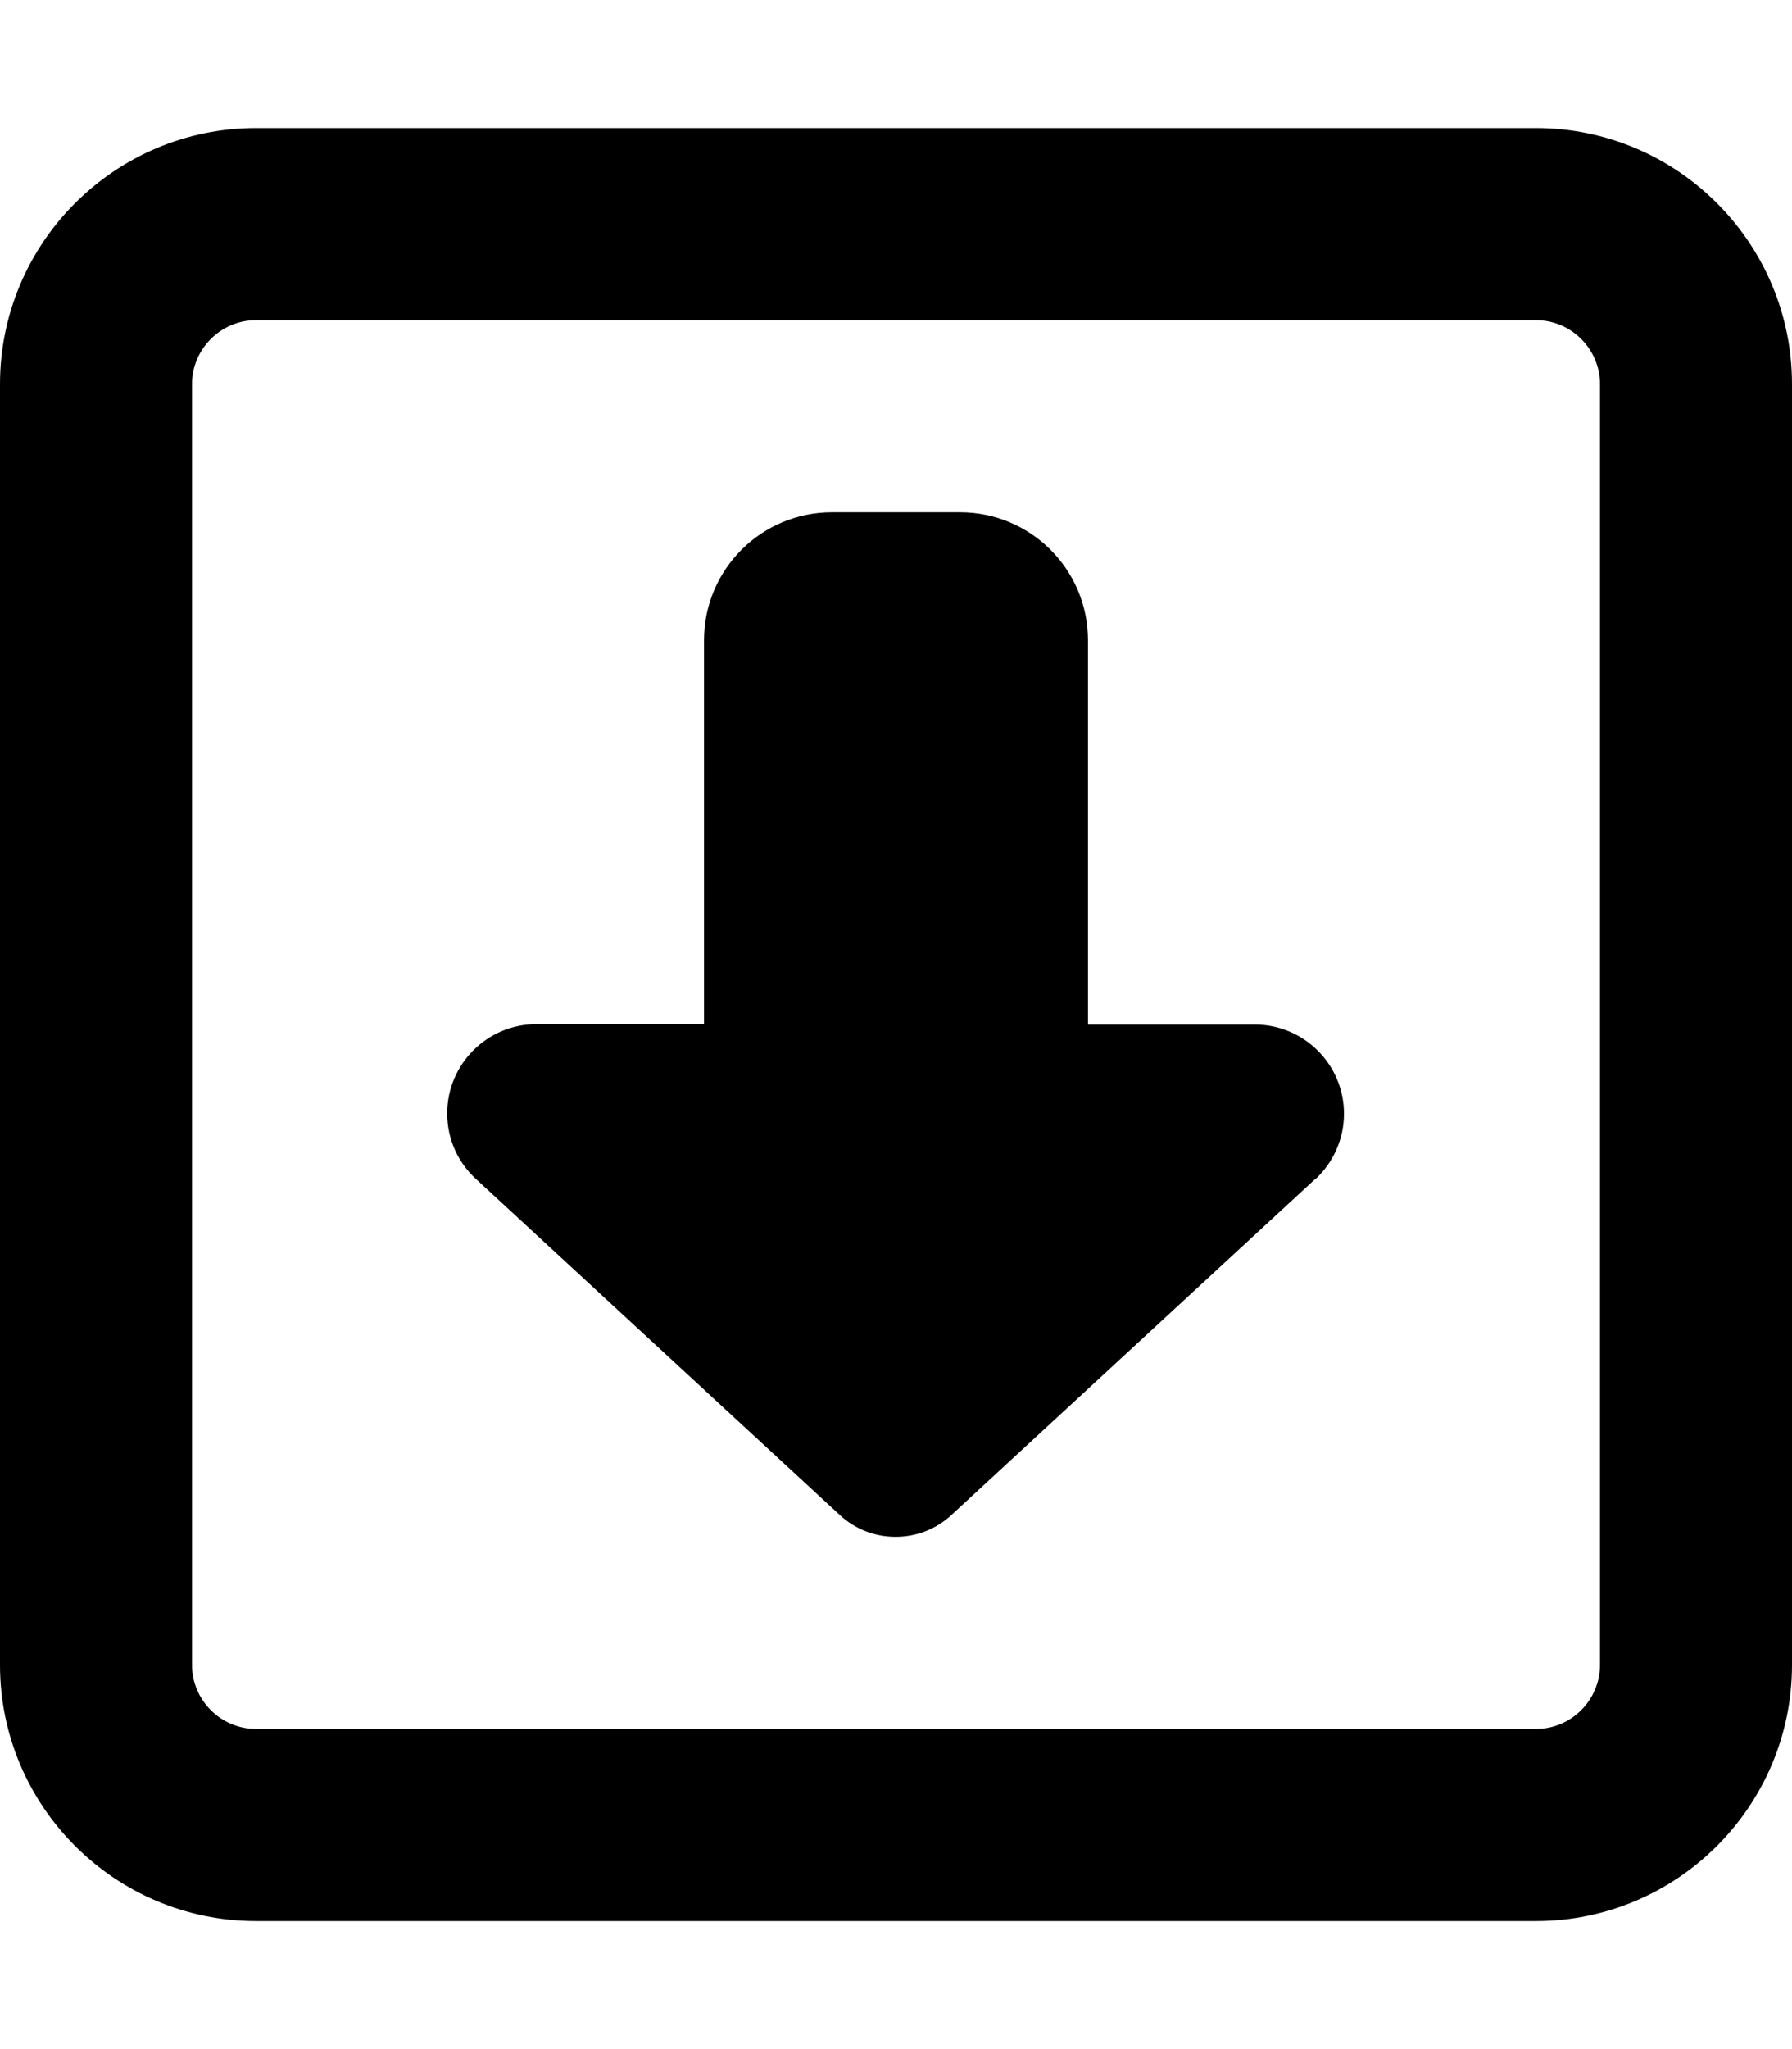 <svg xmlns="http://www.w3.org/2000/svg" viewBox="0 0 448 512"><!--! Font Awesome Pro 6.3.0 by @fontawesome - https://fontawesome.com License - https://fontawesome.com/license (Commercial License) Copyright 2023 Fonticons, Inc. --><path d="M400 416l0-320c0-8.8-7.2-16-16-16L64 80c-8.8 0-16 7.2-16 16l0 320c0 8.8 7.2 16 16 16l320 0c8.8 0 16-7.2 16-16zm48 0c0 35.3-28.7 64-64 64L64 480c-35.3 0-64-28.7-64-64V96C0 60.7 28.7 32 64 32H384c35.3 0 64 28.7 64 64l0 320zM328.8 294.6l-91 84c-3.8 3.5-8.7 5.4-13.9 5.4s-10.1-1.9-13.9-5.4l-91-84c-4.6-4.2-7.2-10.1-7.2-16.4c0-12.3 10-22.3 22.3-22.3H176V160c0-17.7 14.3-32 32-32l32 0c17.7 0 32 14.3 32 32v96h41.7c12.3 0 22.3 10 22.3 22.3c0 6.2-2.6 12.1-7.2 16.4z"/></svg>